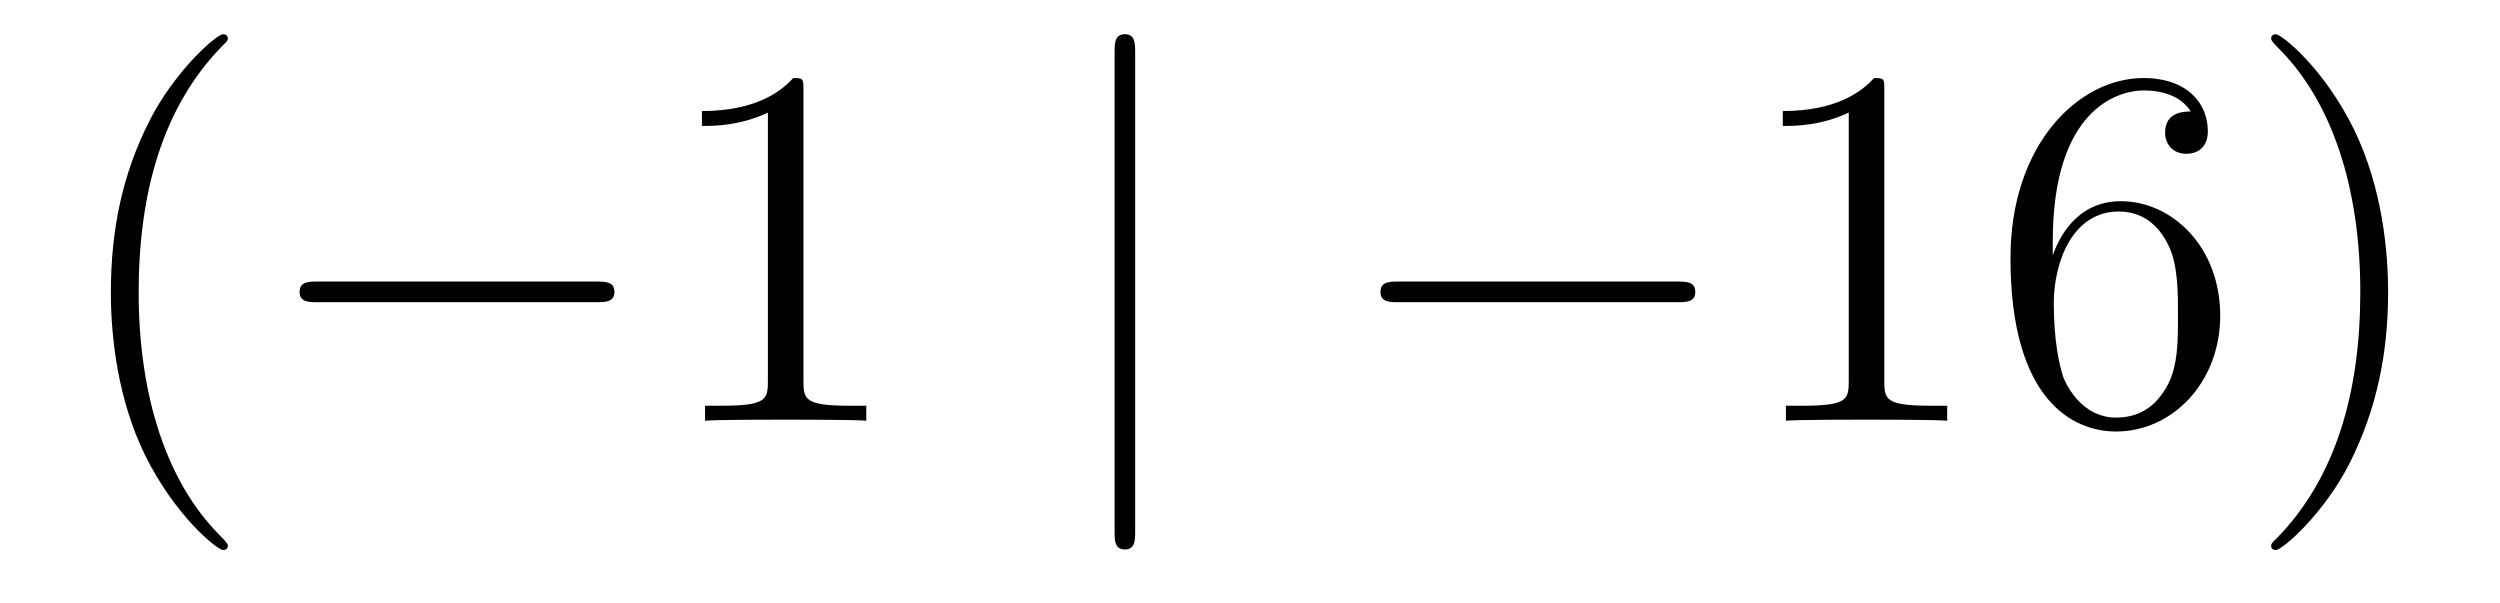 <?xml version='1.0'?>
<!-- This file was generated by dvisvgm 1.14.1 -->
<svg height='14pt' version='1.1' viewBox='0 -14 58 14' width='58pt' xmlns='http://www.w3.org/2000/svg' xmlns:xlink='http://www.w3.org/1999/xlink'>
<g id='page1'>
<g transform='matrix(1 0 0 1 -127 650)'>
<path d='M132.285 -651.335C132.285 -651.371 132.285 -651.395 132.082 -651.598C130.887 -652.806 130.217 -654.778 130.217 -657.217C130.217 -659.536 130.779 -661.532 132.166 -662.943C132.285 -663.05 132.285 -663.074 132.285 -663.11C132.285 -663.182 132.225 -663.206 132.177 -663.206C132.022 -663.206 131.042 -662.345 130.456 -661.173C129.847 -659.966 129.572 -658.687 129.572 -657.217C129.572 -656.152 129.739 -654.73 130.36 -653.451C131.066 -652.017 132.046 -651.239 132.177 -651.239C132.225 -651.239 132.285 -651.263 132.285 -651.335Z' fill-rule='evenodd'/>
<path d='M140.836 -656.989C141.039 -656.989 141.255 -656.989 141.255 -657.228C141.255 -657.468 141.039 -657.468 140.836 -657.468H134.369C134.166 -657.468 133.951 -657.468 133.951 -657.228C133.951 -656.989 134.166 -656.989 134.369 -656.989H140.836Z' fill-rule='evenodd'/>
<path d='M145.64 -661.902C145.64 -662.178 145.64 -662.189 145.401 -662.189C145.114 -661.867 144.516 -661.424 143.285 -661.424V-661.078C143.56 -661.078 144.157 -661.078 144.815 -661.388V-655.16C144.815 -654.73 144.779 -654.587 143.727 -654.587H143.357V-654.24C143.679 -654.264 144.839 -654.264 145.233 -654.264C145.628 -654.264 146.775 -654.264 147.098 -654.24V-654.587H146.727C145.676 -654.587 145.64 -654.73 145.64 -655.16V-661.902Z' fill-rule='evenodd'/>
<path d='M153.336 -662.775C153.336 -662.99 153.336 -663.206 153.097 -663.206S152.858 -662.99 152.858 -662.775V-651.682C152.858 -651.467 152.858 -651.252 153.097 -651.252S153.336 -651.467 153.336 -651.682V-662.775Z' fill-rule='evenodd'/>
<path d='M165.913 -656.989C166.116 -656.989 166.331 -656.989 166.331 -657.228C166.331 -657.468 166.116 -657.468 165.913 -657.468H159.446C159.243 -657.468 159.027 -657.468 159.027 -657.228C159.027 -656.989 159.243 -656.989 159.446 -656.989H165.913Z' fill-rule='evenodd'/>
<path d='M170.716 -661.902C170.716 -662.178 170.716 -662.189 170.477 -662.189C170.19 -661.867 169.593 -661.424 168.361 -661.424V-661.078C168.636 -661.078 169.234 -661.078 169.891 -661.388V-655.16C169.891 -654.73 169.856 -654.587 168.803 -654.587H168.433V-654.24C168.756 -654.264 169.915 -654.264 170.31 -654.264C170.704 -654.264 171.852 -654.264 172.175 -654.24V-654.587H171.804C170.752 -654.587 170.716 -654.73 170.716 -655.16V-661.902ZM174.624 -658.4C174.624 -661.424 176.094 -661.902 176.74 -661.902C177.17 -661.902 177.6 -661.771 177.827 -661.413C177.684 -661.413 177.23 -661.413 177.23 -660.922C177.23 -660.659 177.409 -660.432 177.72 -660.432C178.019 -660.432 178.222 -660.612 178.222 -660.958C178.222 -661.58 177.768 -662.189 176.728 -662.189C175.221 -662.189 173.643 -660.648 173.643 -658.017C173.643 -654.73 175.078 -653.989 176.094 -653.989C177.397 -653.989 178.509 -655.125 178.509 -656.679C178.509 -658.268 177.397 -659.332 176.202 -659.332C175.138 -659.332 174.743 -658.412 174.624 -658.077V-658.4ZM176.094 -654.312C175.341 -654.312 174.982 -654.981 174.875 -655.232C174.767 -655.543 174.648 -656.129 174.648 -656.966C174.648 -657.91 175.078 -659.093 176.154 -659.093C176.811 -659.093 177.158 -658.651 177.337 -658.245C177.529 -657.802 177.529 -657.205 177.529 -656.691C177.529 -656.081 177.529 -655.543 177.301 -655.089C177.002 -654.515 176.572 -654.312 176.094 -654.312ZM182.404 -657.217C182.404 -658.125 182.285 -659.607 181.615 -660.994C180.91 -662.428 179.93 -663.206 179.798 -663.206C179.751 -663.206 179.691 -663.182 179.691 -663.11C179.691 -663.074 179.691 -663.05 179.894 -662.847C181.089 -661.64 181.759 -659.667 181.759 -657.228C181.759 -654.909 181.197 -652.913 179.81 -651.502C179.691 -651.395 179.691 -651.371 179.691 -651.335C179.691 -651.263 179.751 -651.239 179.798 -651.239C179.954 -651.239 180.934 -652.1 181.52 -653.272C182.13 -654.491 182.404 -655.782 182.404 -657.217Z' fill-rule='evenodd'/>
</g>
</g>
</svg>

